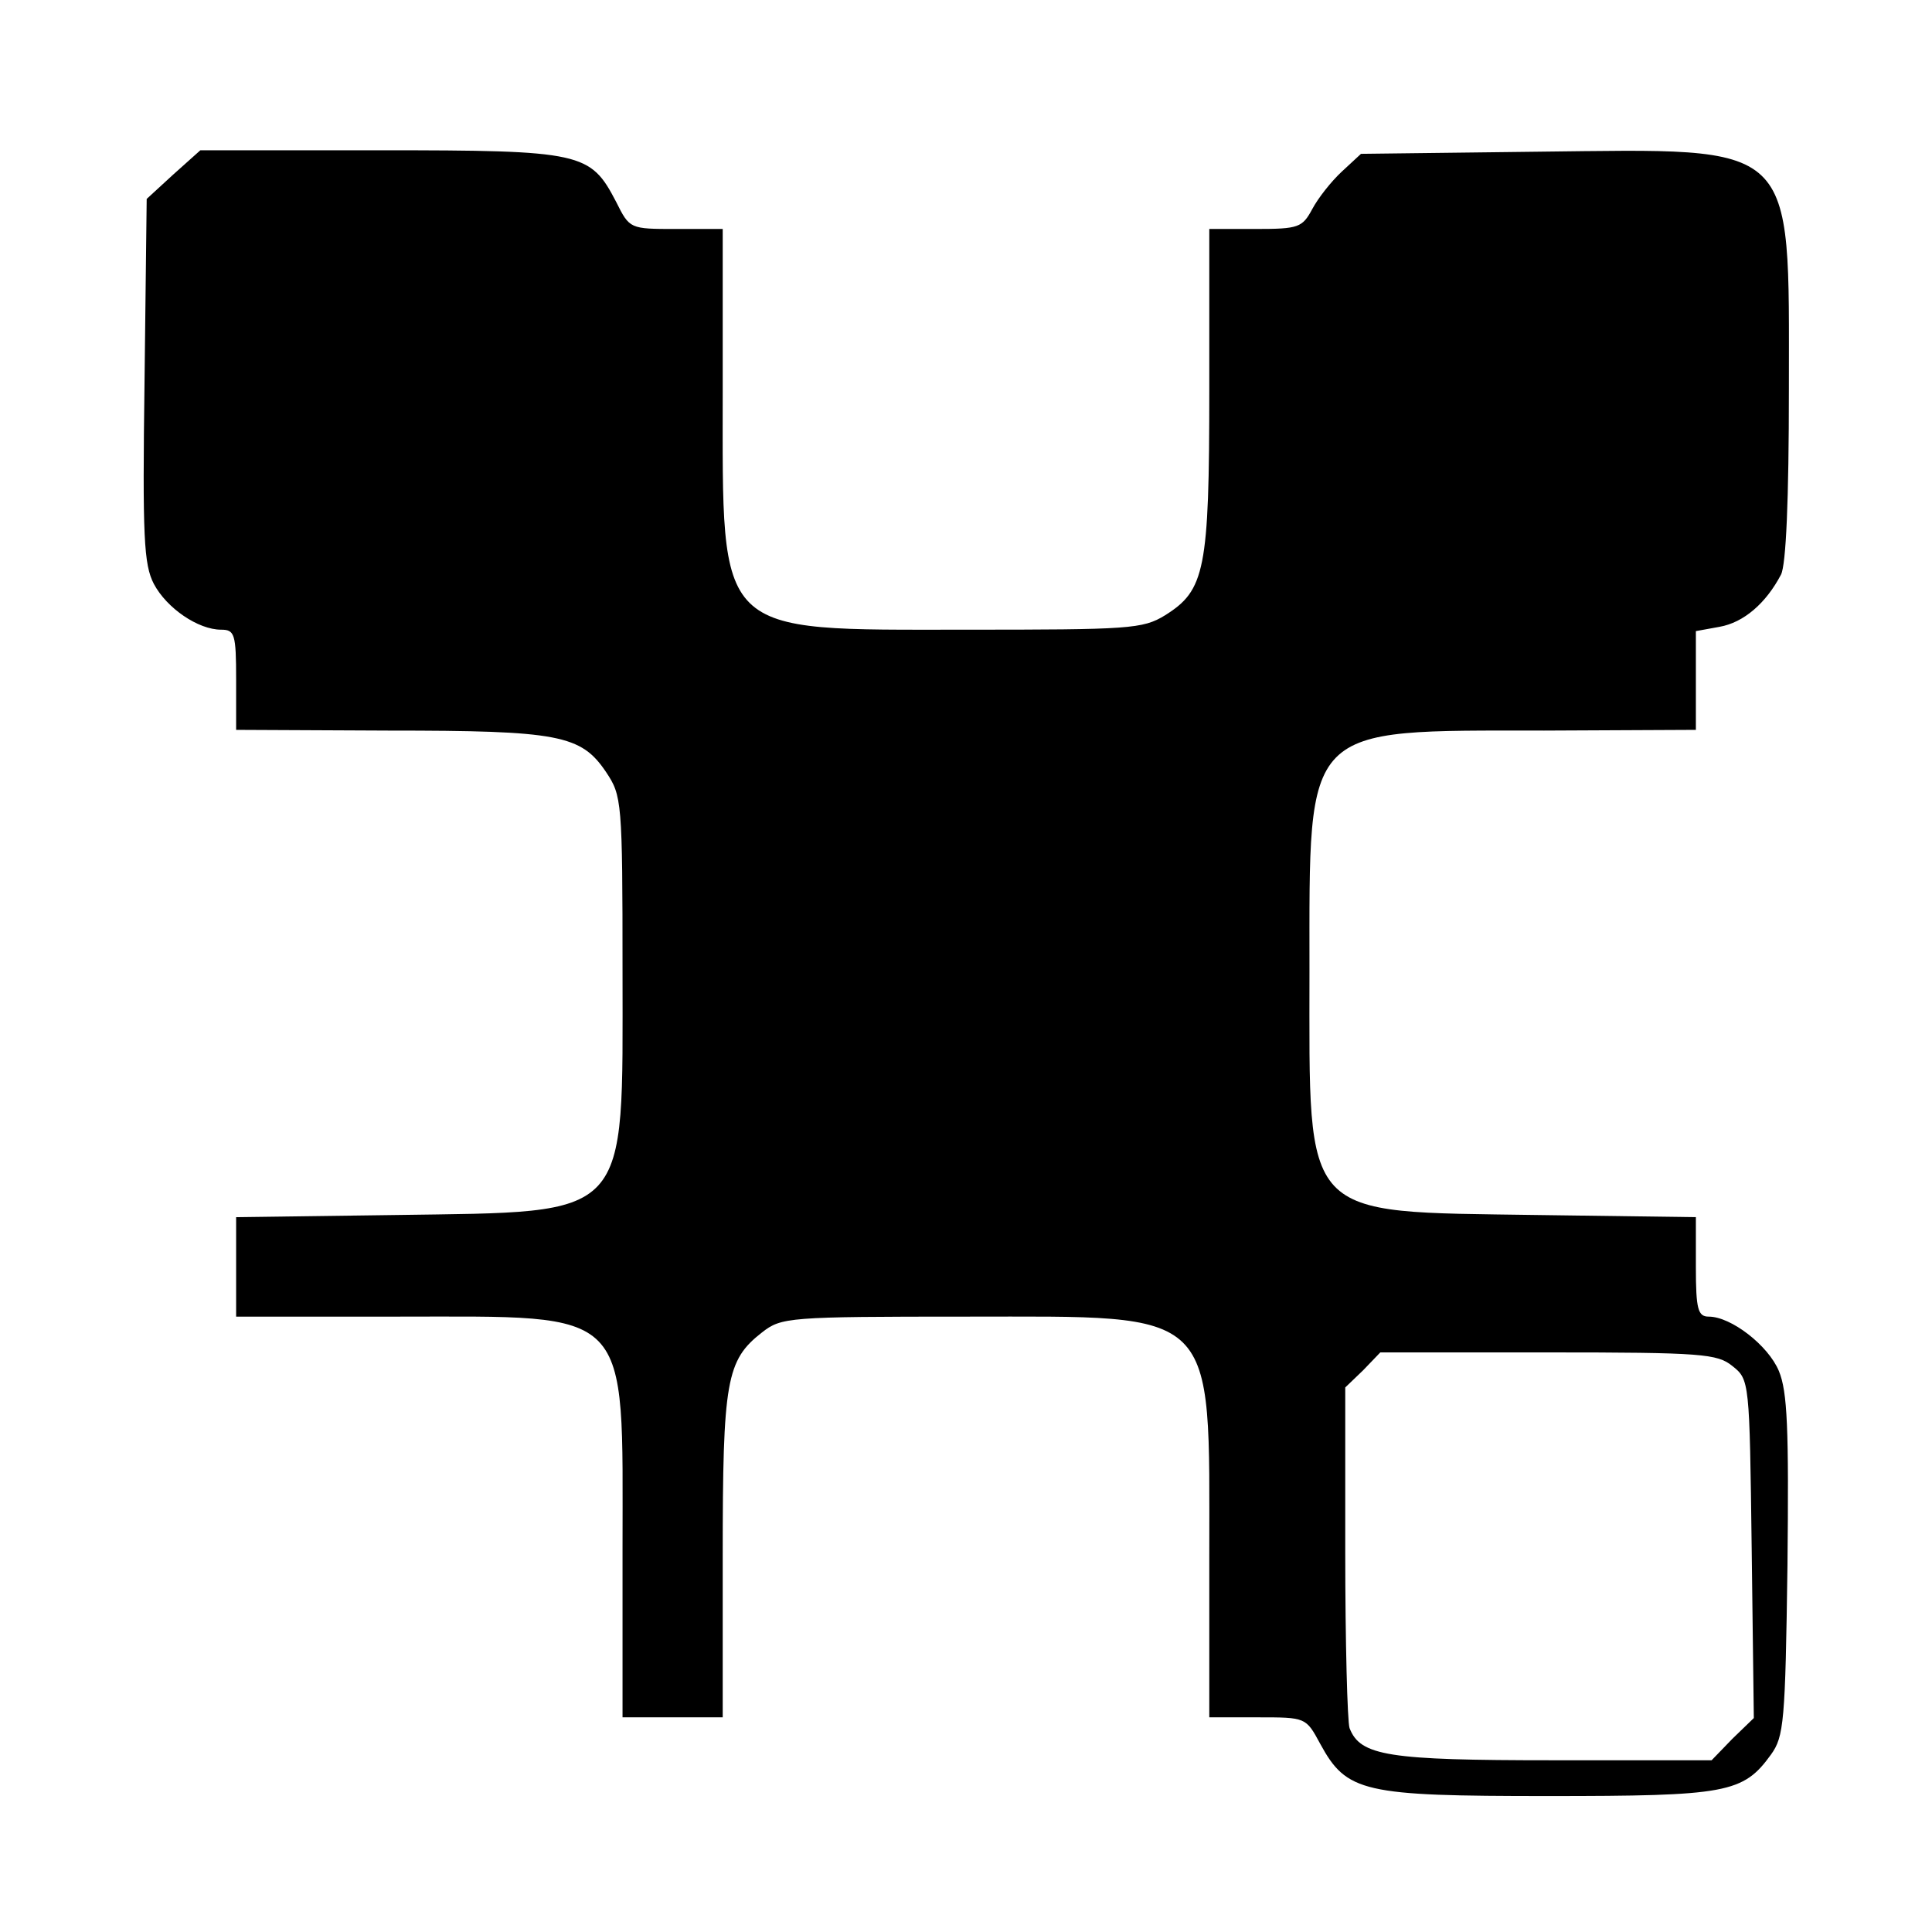<?xml version="1.0" standalone="no"?>
<!DOCTYPE svg PUBLIC "-//W3C//DTD SVG 20010904//EN"
 "http://www.w3.org/TR/2001/REC-SVG-20010904/DTD/svg10.dtd">
<svg version="1.0" xmlns="http://www.w3.org/2000/svg"
 width="270pt" height="270pt" viewBox="0 0 270 270"
 preserveAspectRatio="xMidYMid meet">
<g transform="translate(0,270) scale(0.1,-0.1)"
fill="#000000" stroke="none">
<path d="M242 2456 l-37 -34 -3 -254 c-3 -219 -1 -257 13 -284 18 -34 62 -64
94 -64 19 0 21 -6 21 -70 l0 -70 213 -1 c238 0 269 -6 304 -58 22 -33 23 -40
23 -278 0 -351 14 -336 -317 -341 l-223 -3 0 -70 0 -69 225 0 c331 0 315 16
315 -325 l0 -235 70 0 70 0 0 225 c0 246 5 274 55 313 27 21 36 22 285 22 355
0 340 15 340 -335 l0 -225 68 0 c67 0 67 0 87 -37 37 -68 60 -73 318 -73 250
0 273 4 312 58 18 25 20 45 23 264 2 192 0 243 -12 272 -15 36 -67 76 -98 76
-15 0 -18 10 -18 69 l0 70 -222 3 c-332 5 -318 -10 -318 341 0 347 -11 336
328 336 l212 1 0 69 0 69 33 6 c34 6 65 33 86 73 7 14 11 103 11 260 0 349 14
335 -350 331 l-248 -3 -27 -25 c-15 -14 -33 -37 -41 -52 -14 -26 -19 -28 -79
-28 l-65 0 0 -225 c0 -252 -6 -280 -62 -315 -31 -19 -50 -20 -278 -20 -353 0
-340 -12 -340 335 l0 225 -65 0 c-65 0 -65 0 -84 38 -36 69 -47 72 -330 72
l-251 0 -38 -34z m2179 -1665 c24 -19 24 -21 27 -255 l3 -237 -30 -29 -29 -30
-222 0 c-230 0 -269 6 -284 45 -3 9 -6 120 -6 246 l0 230 25 24 24 25 234 0
c216 0 237 -2 258 -19z"/>
</g>
</svg>
